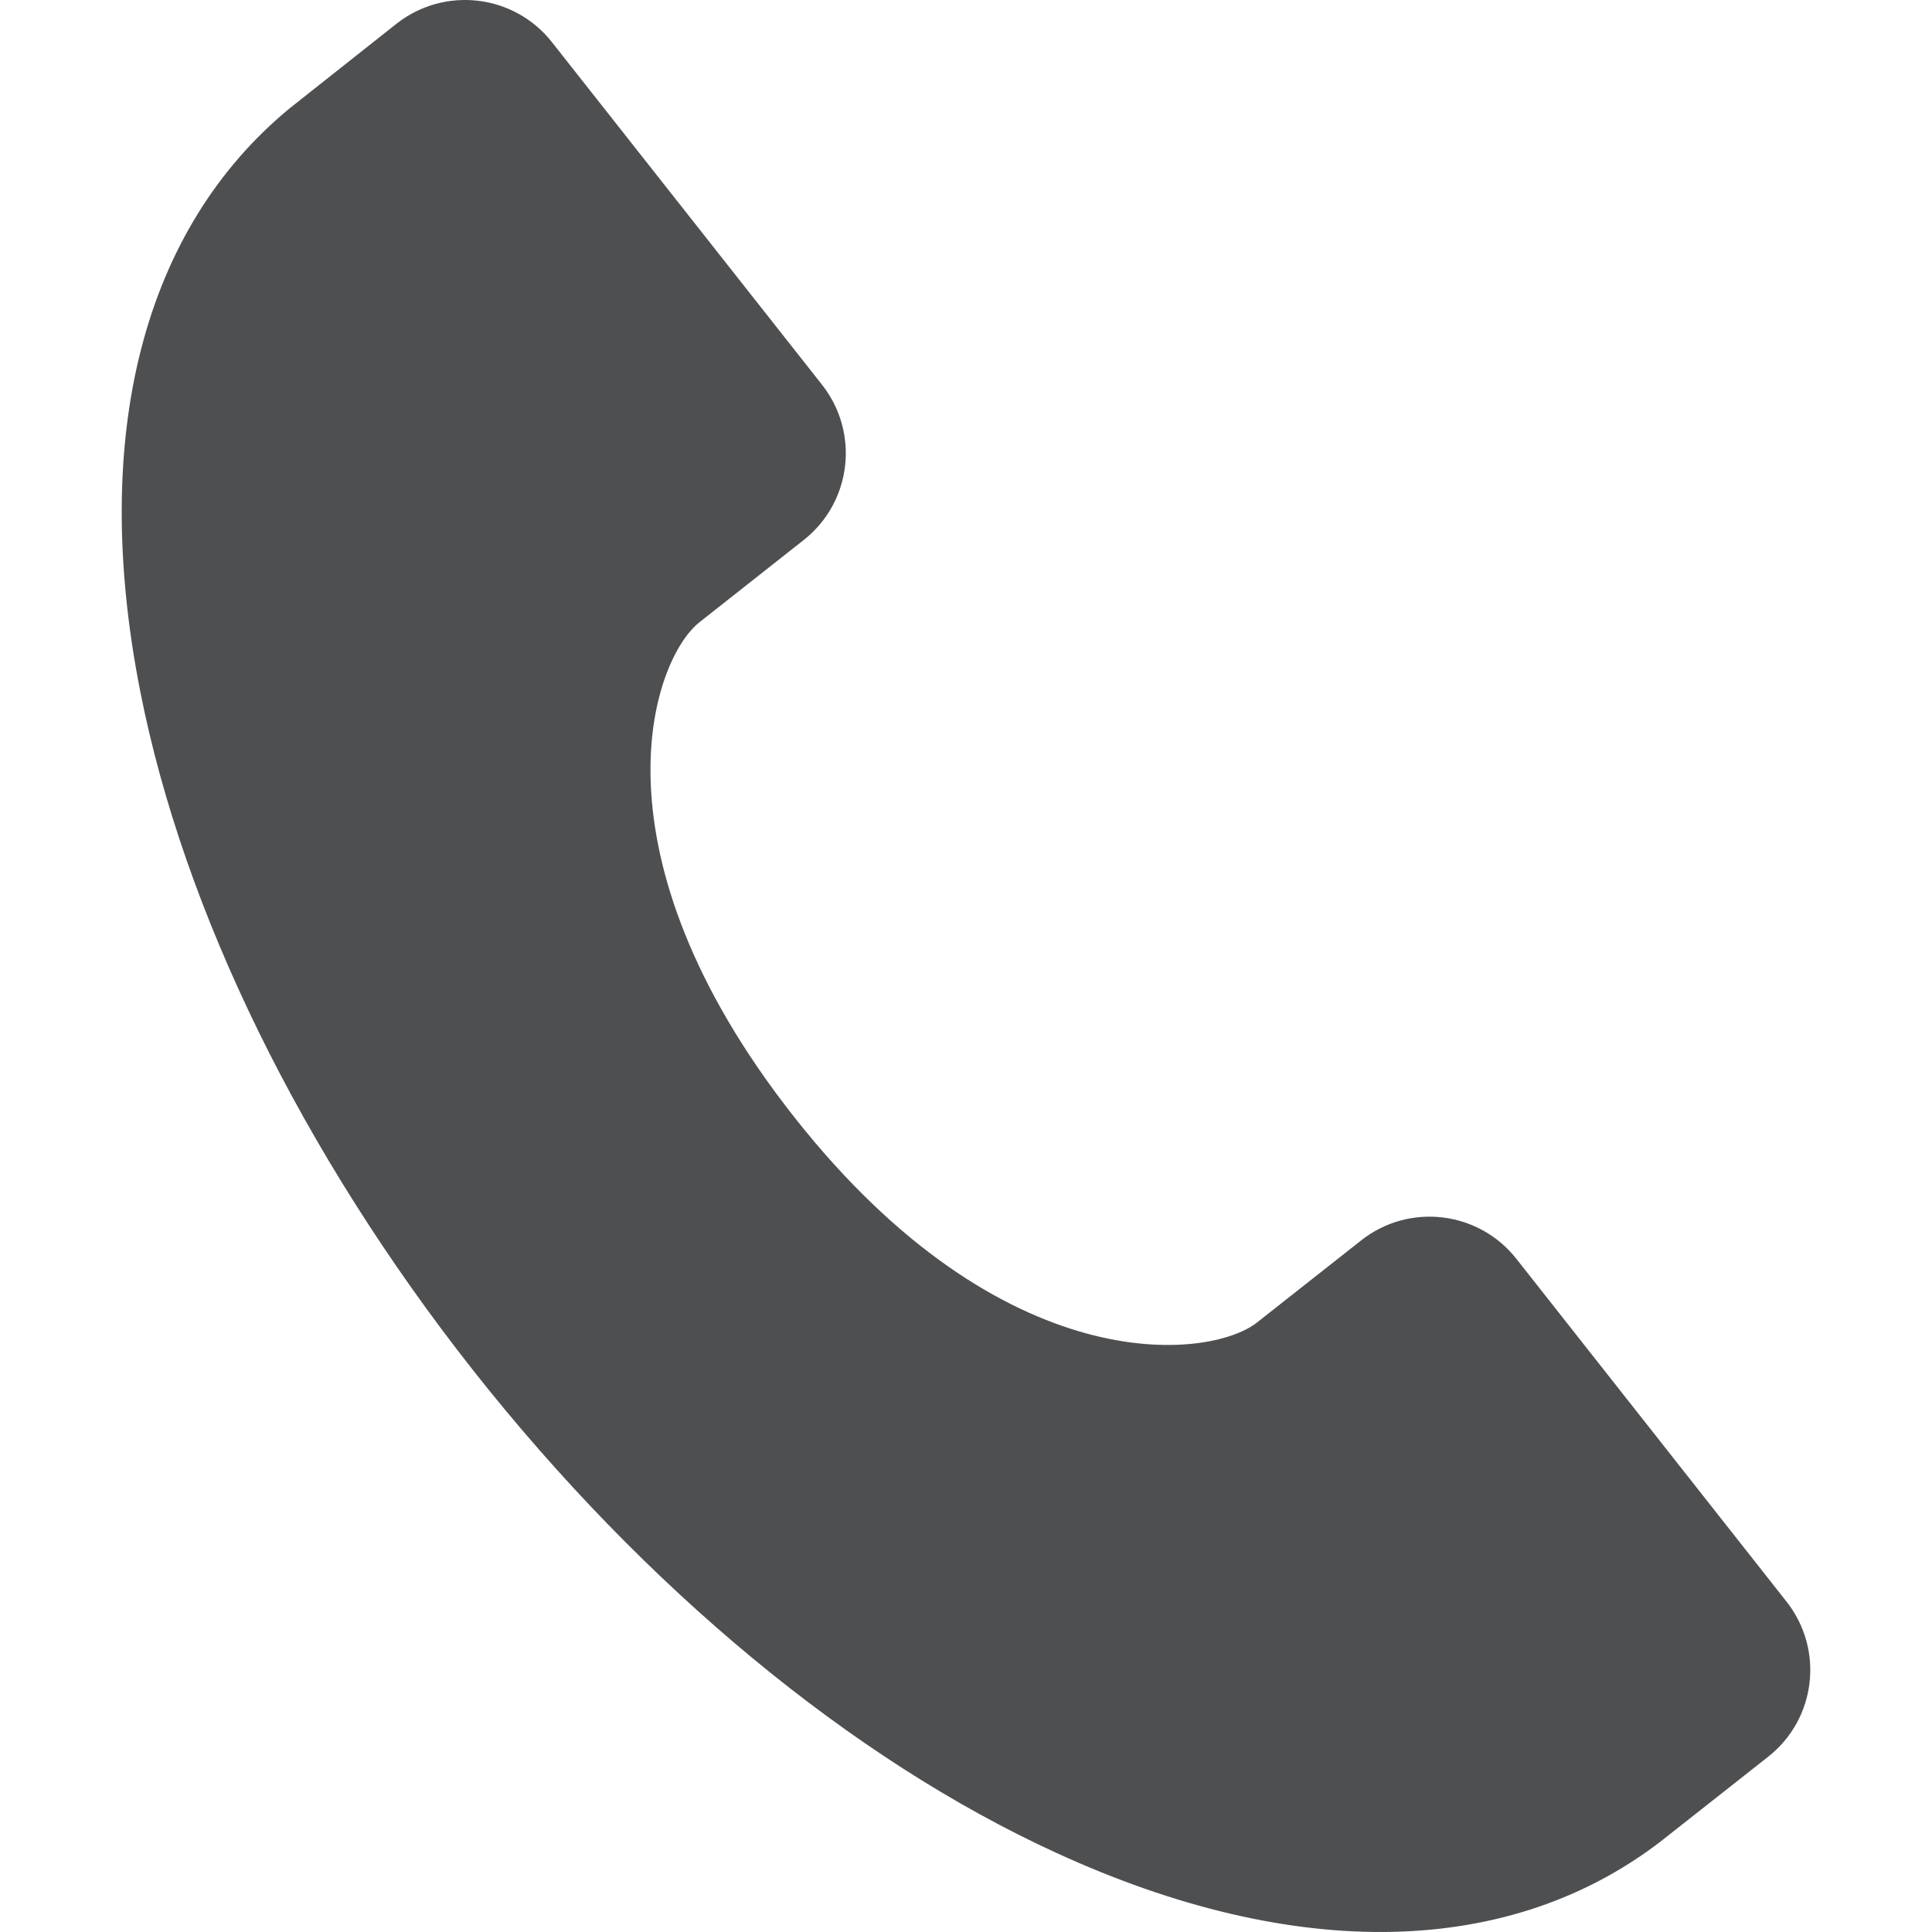 <svg xmlns="http://www.w3.org/2000/svg" version="1.1" xmlns:xlink="http://www.w3.org/1999/xlink" width="512" height="512" x="0" y="0" viewBox="0 0 281.475 281.475" style="enable-background:new 0 0 512 512" xml:space="preserve"><g><path d="m260.274 233.335-39.359-49.946c-5.515-6.983-15.642-8.18-22.605-2.673l-15.174 11.958c-7.007 5.508-36.986 8.668-67.398-29.893-30.397-38.564-20.79-66.63-13.822-72.136l15.171-11.964c6.985-5.495 8.188-15.619 2.688-22.609L80.405 6.133C74.897-.852 64.767-2.045 57.77 3.454c0 0-15.44 12.213-15.577 12.331-21.357 17.616-29.09 47.681-21.767 84.908 6.327 32.161 23.581 67.307 48.518 98.969 24.979 31.649 55.121 56.621 84.931 70.276 34.908 16.031 66.299 15.327 88.441-1.942.031-.031.074-.062.104-.088l15.174-11.958c7.008-5.509 8.194-15.627 2.68-22.615z" fill="#4e4f51" opacity="1" data-original="#000000"></path></g></svg>